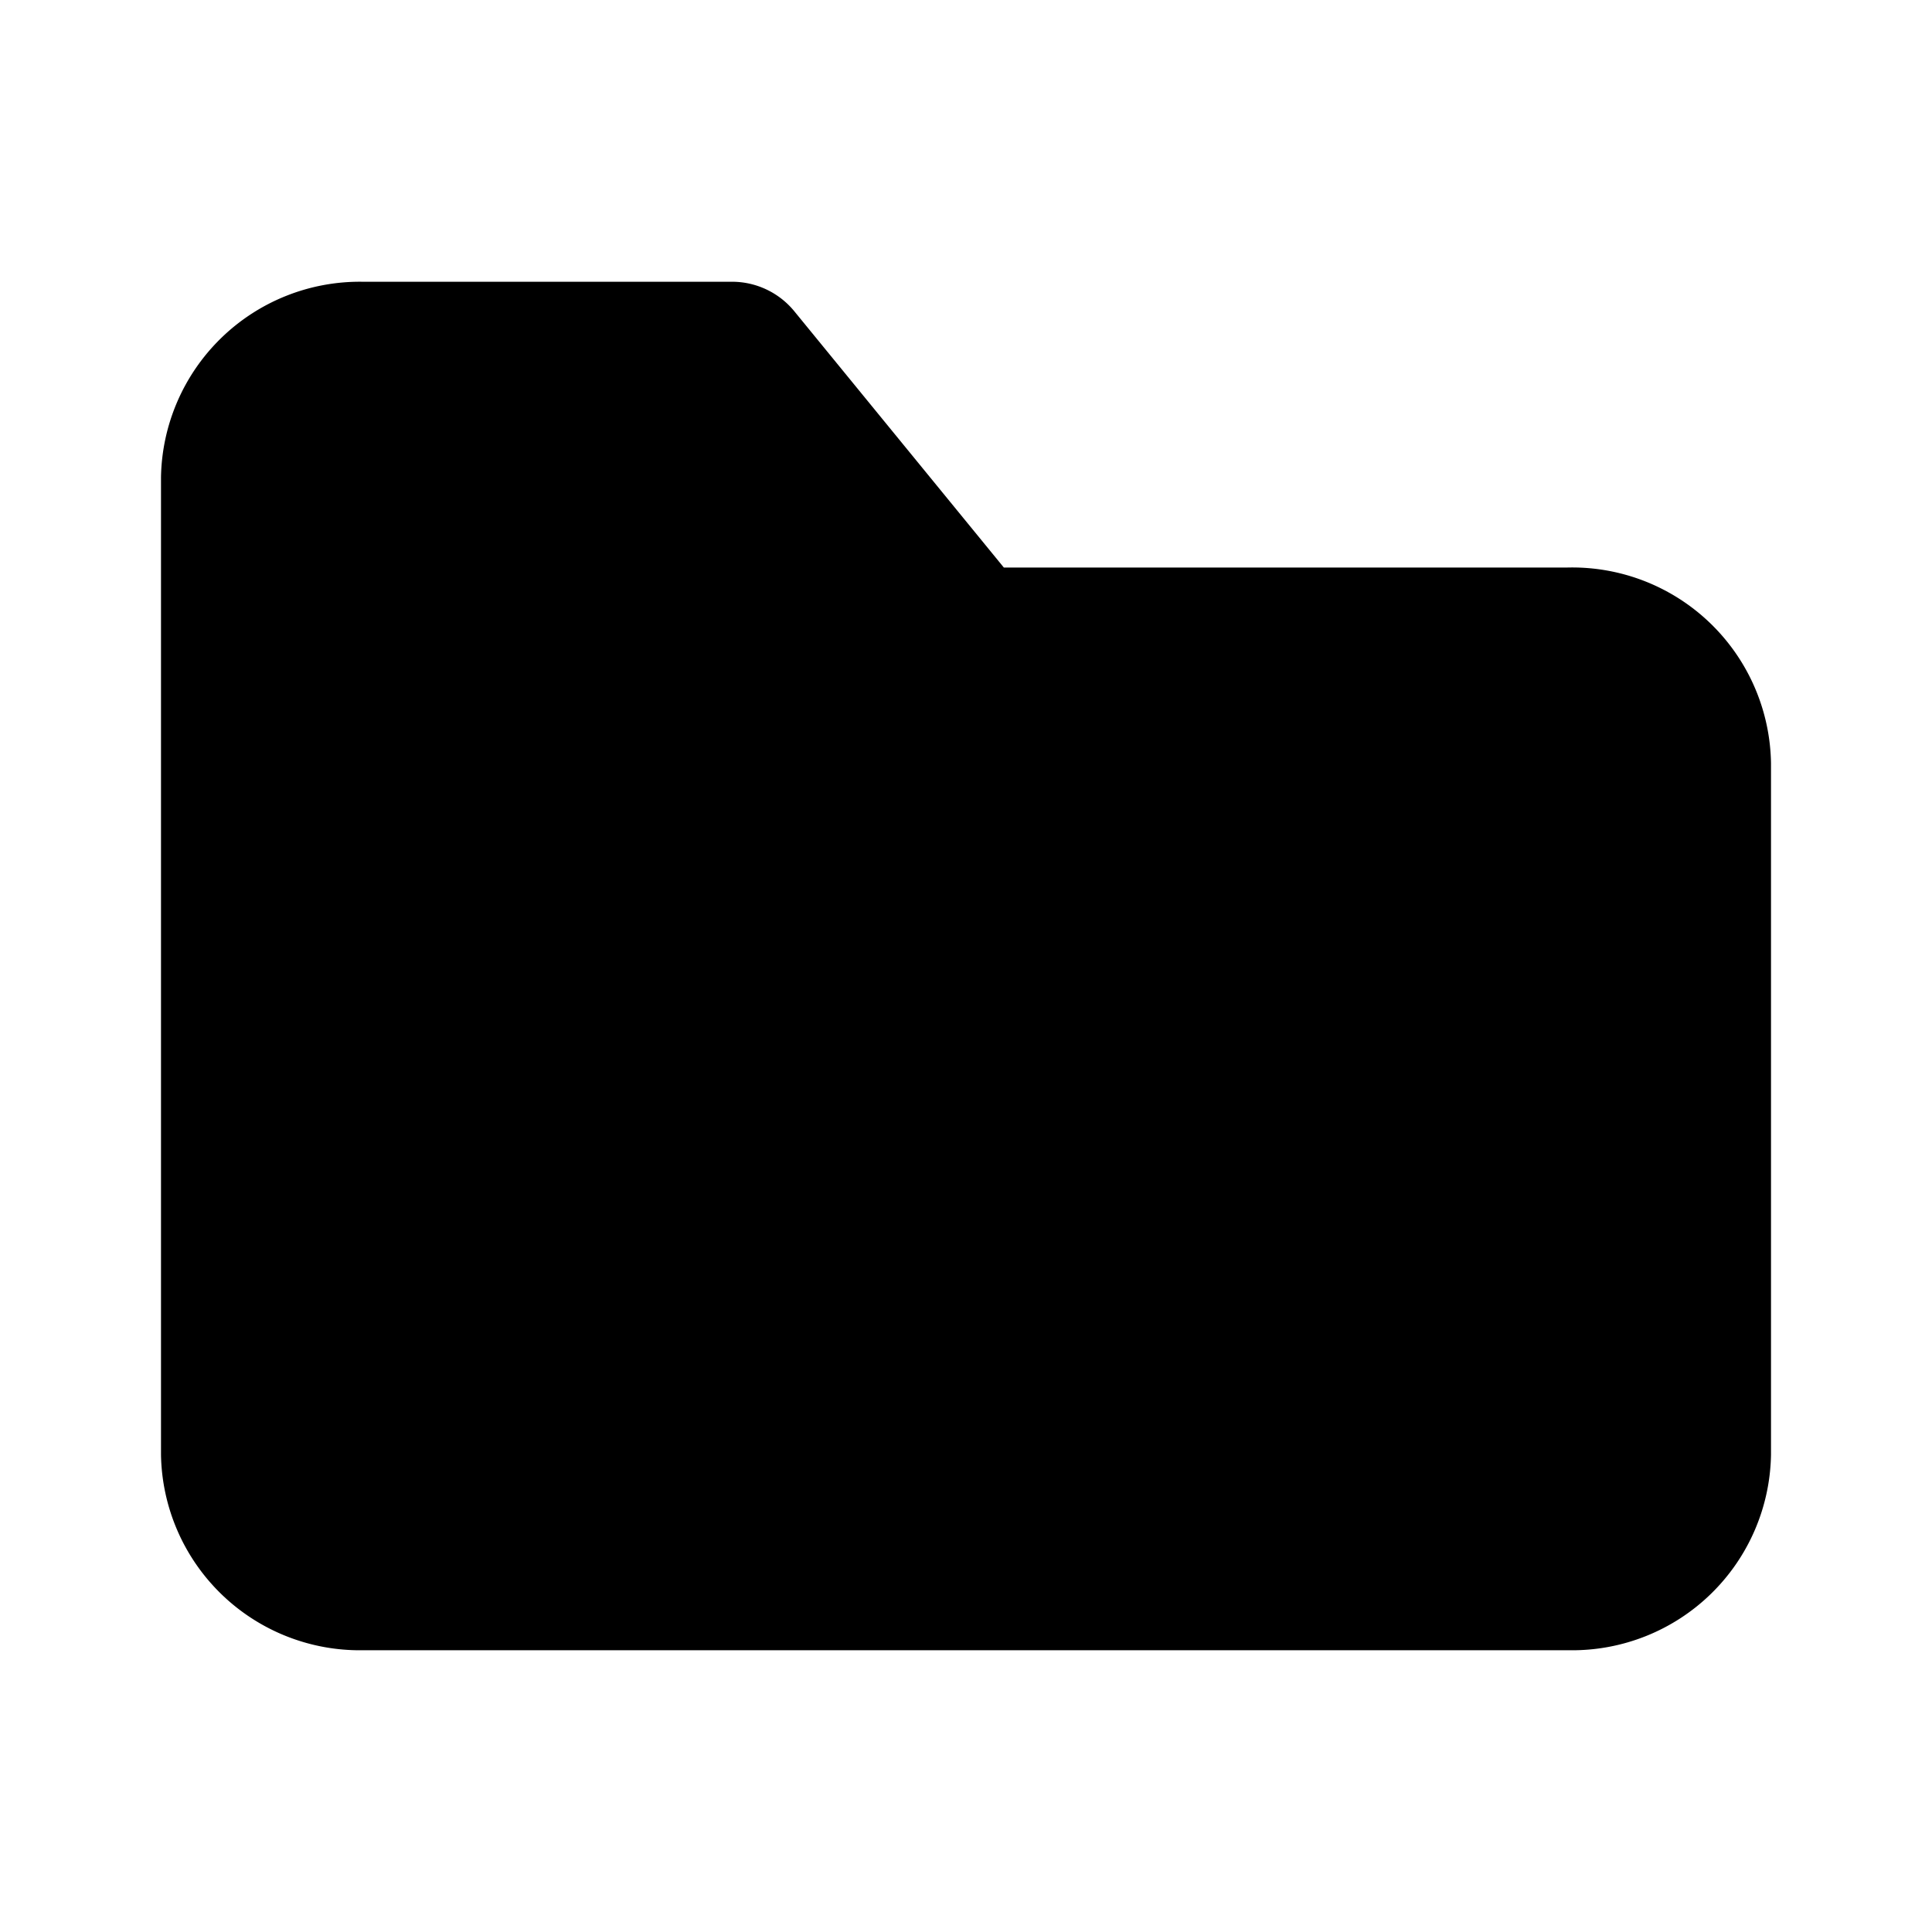 <?xml version="1.0" encoding="utf-8"?><!-- Uploaded to: SVG Repo, www.svgrepo.com, Generator: SVG Repo Mixer Tools -->
<svg fill="#000000" width="800px" height="800px" viewBox="0 0 24 24" xmlns="http://www.w3.org/2000/svg">
<g data-name="Layer 2">
<g data-name="folder">
<rect width="24" height="24" opacity="0"/>
<path d="M19.5 20.5h-15A2.47 2.47 0 0 1 2 18.07V5.93A2.47 2.47 0 0 1 4.5 3.5h4.6a1 1 0 0 1 .77.37l2.6 3.18h7A2.47 2.47 0 0 1 22 9.48v8.59a2.47 2.47 0 0 1-2.5 2.43z"/>
</g>
</g>
</svg>